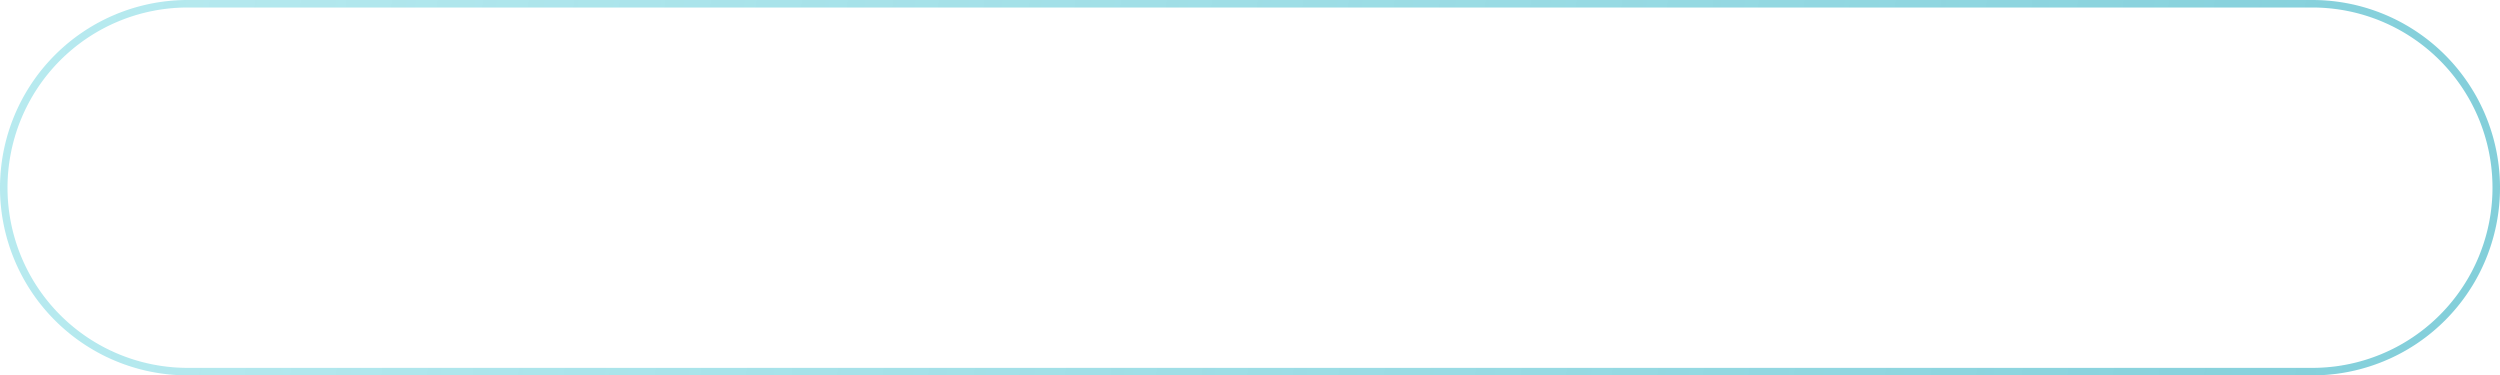 ﻿<?xml version="1.0" encoding="utf-8"?>
<svg version="1.1" xmlns:xlink="http://www.w3.org/1999/xlink" width="333px" height="50px" xmlns="http://www.w3.org/2000/svg">
  <defs>
    <linearGradient gradientUnits="userSpaceOnUse" x1="373" y1="180" x2="40" y2="130" id="LinearGradient1202">
      <stop id="Stop1203" stop-color="#1ca6bb" stop-opacity="0.549" offset="0" />
      <stop id="Stop1204" stop-color="#28c0d0" stop-opacity="0.329" offset="1" />
    </linearGradient>
  </defs>
  <g transform="matrix(1 0 0 1 -40 -130 )">
    <path d="M 40.5 155  A 24.5 24.5 0 0 1 65 130.5 L 348 130.5  A 24.5 24.5 0 0 1 372.5 155 A 24.5 24.5 0 0 1 348 179.5 L 65 179.5  A 24.5 24.5 0 0 1 40.5 155 Z " fill-rule="nonzero" fill="#ffffff" stroke="none" fill-opacity="0" />
    <path d="M 40.5 155  A 24.5 24.5 0 0 1 65 130.5 L 348 130.5  A 24.5 24.5 0 0 1 372.5 155 A 24.5 24.5 0 0 1 348 179.5 L 65 179.5  A 24.5 24.5 0 0 1 40.5 155 Z " stroke-width="1" stroke="url(#LinearGradient1202)" fill="none" />
  </g>
</svg>